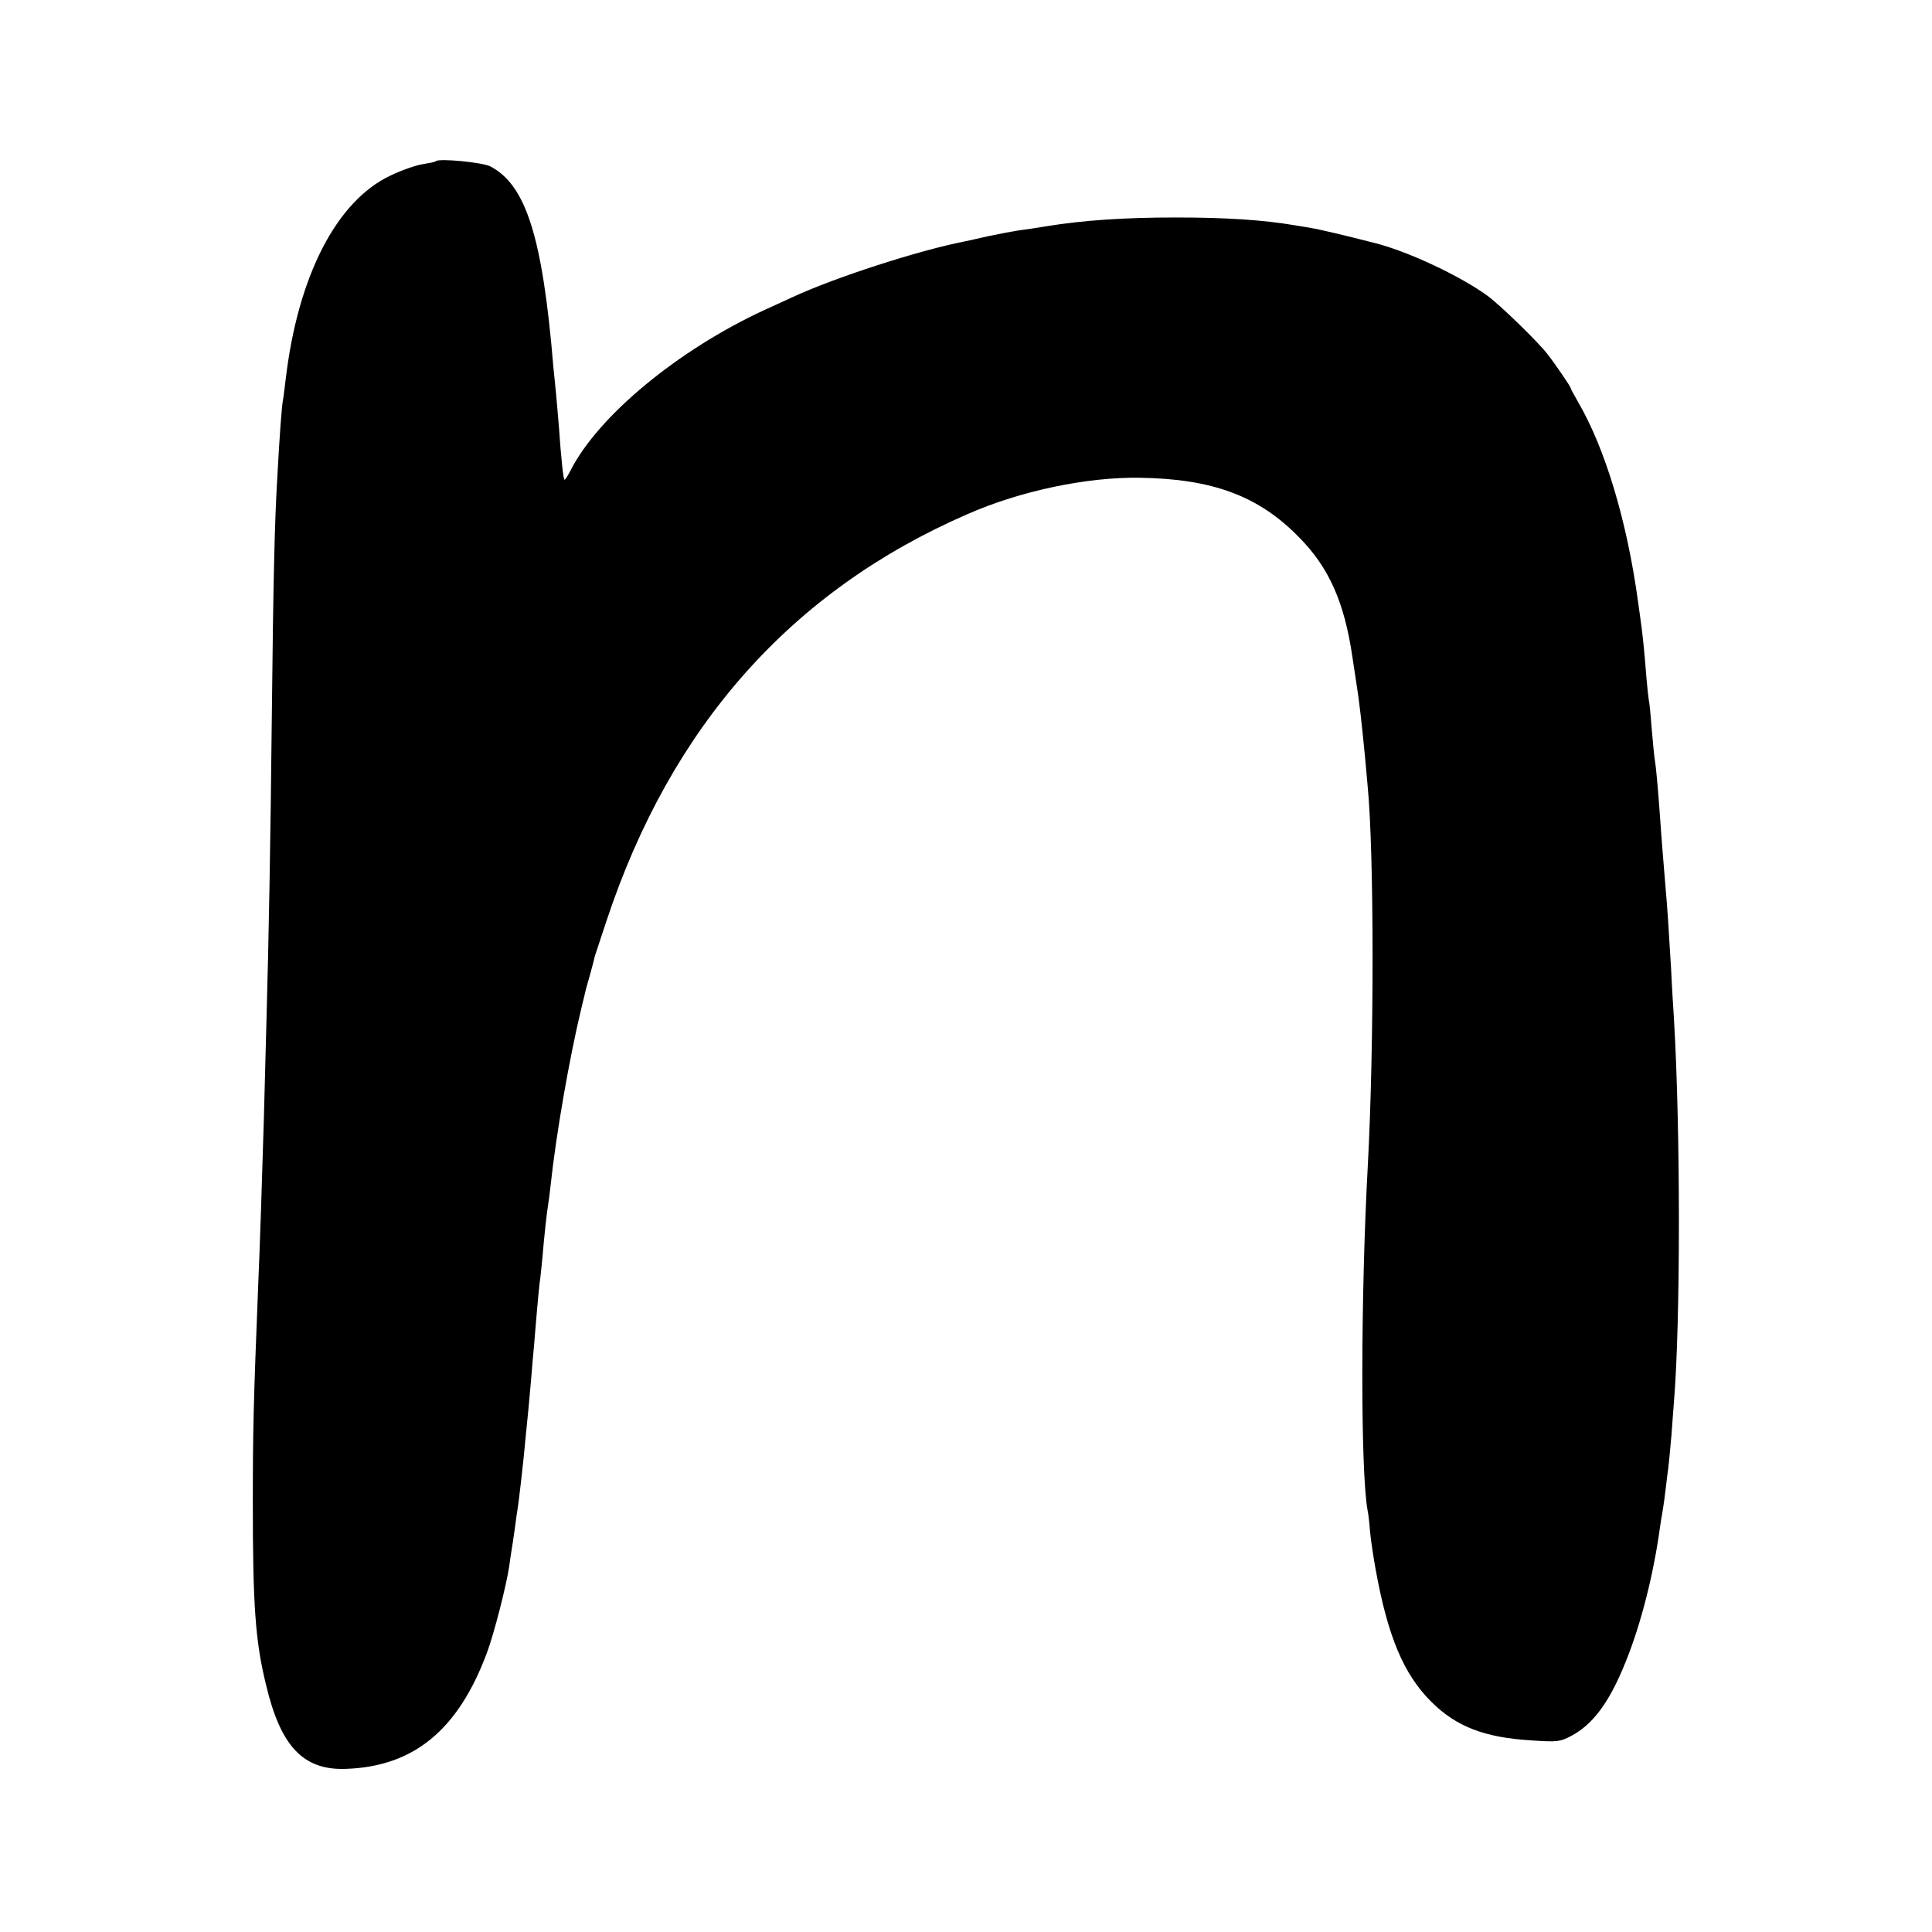 <?xml version="1.0" standalone="no"?>
<!DOCTYPE svg PUBLIC "-//W3C//DTD SVG 20010904//EN"
 "http://www.w3.org/TR/2001/REC-SVG-20010904/DTD/svg10.dtd">
<svg version="1.0" xmlns="http://www.w3.org/2000/svg"
 width="700pt" height="700pt" viewBox="0 0 700 700"
 preserveAspectRatio="xMidYMid meet">
<g transform="translate(0,700) scale(0.1,-0.1)"
fill="#000000" stroke="none">
<path d="M1579 6416 c-2 -3 -24 -7 -48 -11 -25 -4 -77 -22 -116 -41 -196 -92
-336 -365 -380 -739 -4 -32 -8 -67 -10 -76 -4 -17 -13 -141 -20 -274 -10 -161
-15 -385 -20 -859 -5 -474 -11 -815 -20 -1131 -2 -77 -6 -230 -9 -340 -6 -208
-14 -452 -21 -615 -16 -399 -19 -510 -19 -775 0 -372 9 -501 48 -660 53 -223
135 -309 288 -304 247 8 408 141 512 420 26 69 71 246 81 314 3 23 7 50 9 61
2 12 7 45 11 74 4 29 8 61 10 70 4 23 22 176 30 268 3 28 7 73 10 100 2 26 7
76 10 112 3 36 7 88 10 115 2 28 7 82 10 120 3 39 8 86 10 105 3 19 7 60 10
90 7 85 17 173 21 195 2 11 6 43 9 70 19 181 69 467 111 640 8 33 16 67 18 75
2 8 10 35 17 60 7 25 13 50 14 55 2 6 21 64 43 130 234 705 670 1195 1307
1472 193 85 434 135 625 132 264 -4 431 -66 577 -216 108 -109 164 -235 193
-433 6 -41 13 -86 15 -99 9 -53 20 -151 31 -266 3 -38 8 -83 9 -100 24 -242
24 -947 1 -1375 -26 -474 -27 -1108 -1 -1252 3 -13 7 -48 9 -78 3 -30 12 -91
20 -135 44 -243 101 -380 201 -480 91 -91 194 -131 367 -141 88 -6 101 -5 140
16 80 42 140 123 199 271 55 136 101 318 124 489 2 14 6 39 9 55 3 17 8 53 11
80 3 28 8 64 10 80 2 17 7 68 11 115 3 47 8 101 9 120 24 288 24 988 0 1390
-3 47 -8 126 -10 175 -8 132 -14 233 -20 295 -7 86 -15 179 -20 255 -8 112
-15 188 -19 210 -2 11 -7 60 -11 109 -4 49 -8 98 -11 109 -2 12 -6 50 -9 86
-7 91 -14 159 -21 206 -3 22 -7 51 -9 65 -40 292 -119 555 -217 723 -15 26
-28 50 -28 53 0 4 -59 91 -84 122 -35 45 -169 175 -216 210 -97 71 -288 161
-407 191 -109 28 -202 50 -233 55 -19 3 -46 8 -60 10 -113 19 -245 28 -430 28
-186 0 -336 -10 -470 -32 -30 -5 -75 -12 -100 -15 -25 -4 -73 -13 -106 -20
-34 -8 -73 -16 -85 -19 -167 -32 -473 -131 -626 -202 -29 -13 -77 -35 -105
-48 -311 -144 -599 -382 -700 -579 -11 -22 -21 -37 -23 -35 -4 4 -12 76 -20
193 -4 44 -8 96 -10 115 -2 19 -6 64 -10 100 -39 471 -99 659 -228 727 -29 15
-187 30 -198 19z"/>
</g>
</svg>
